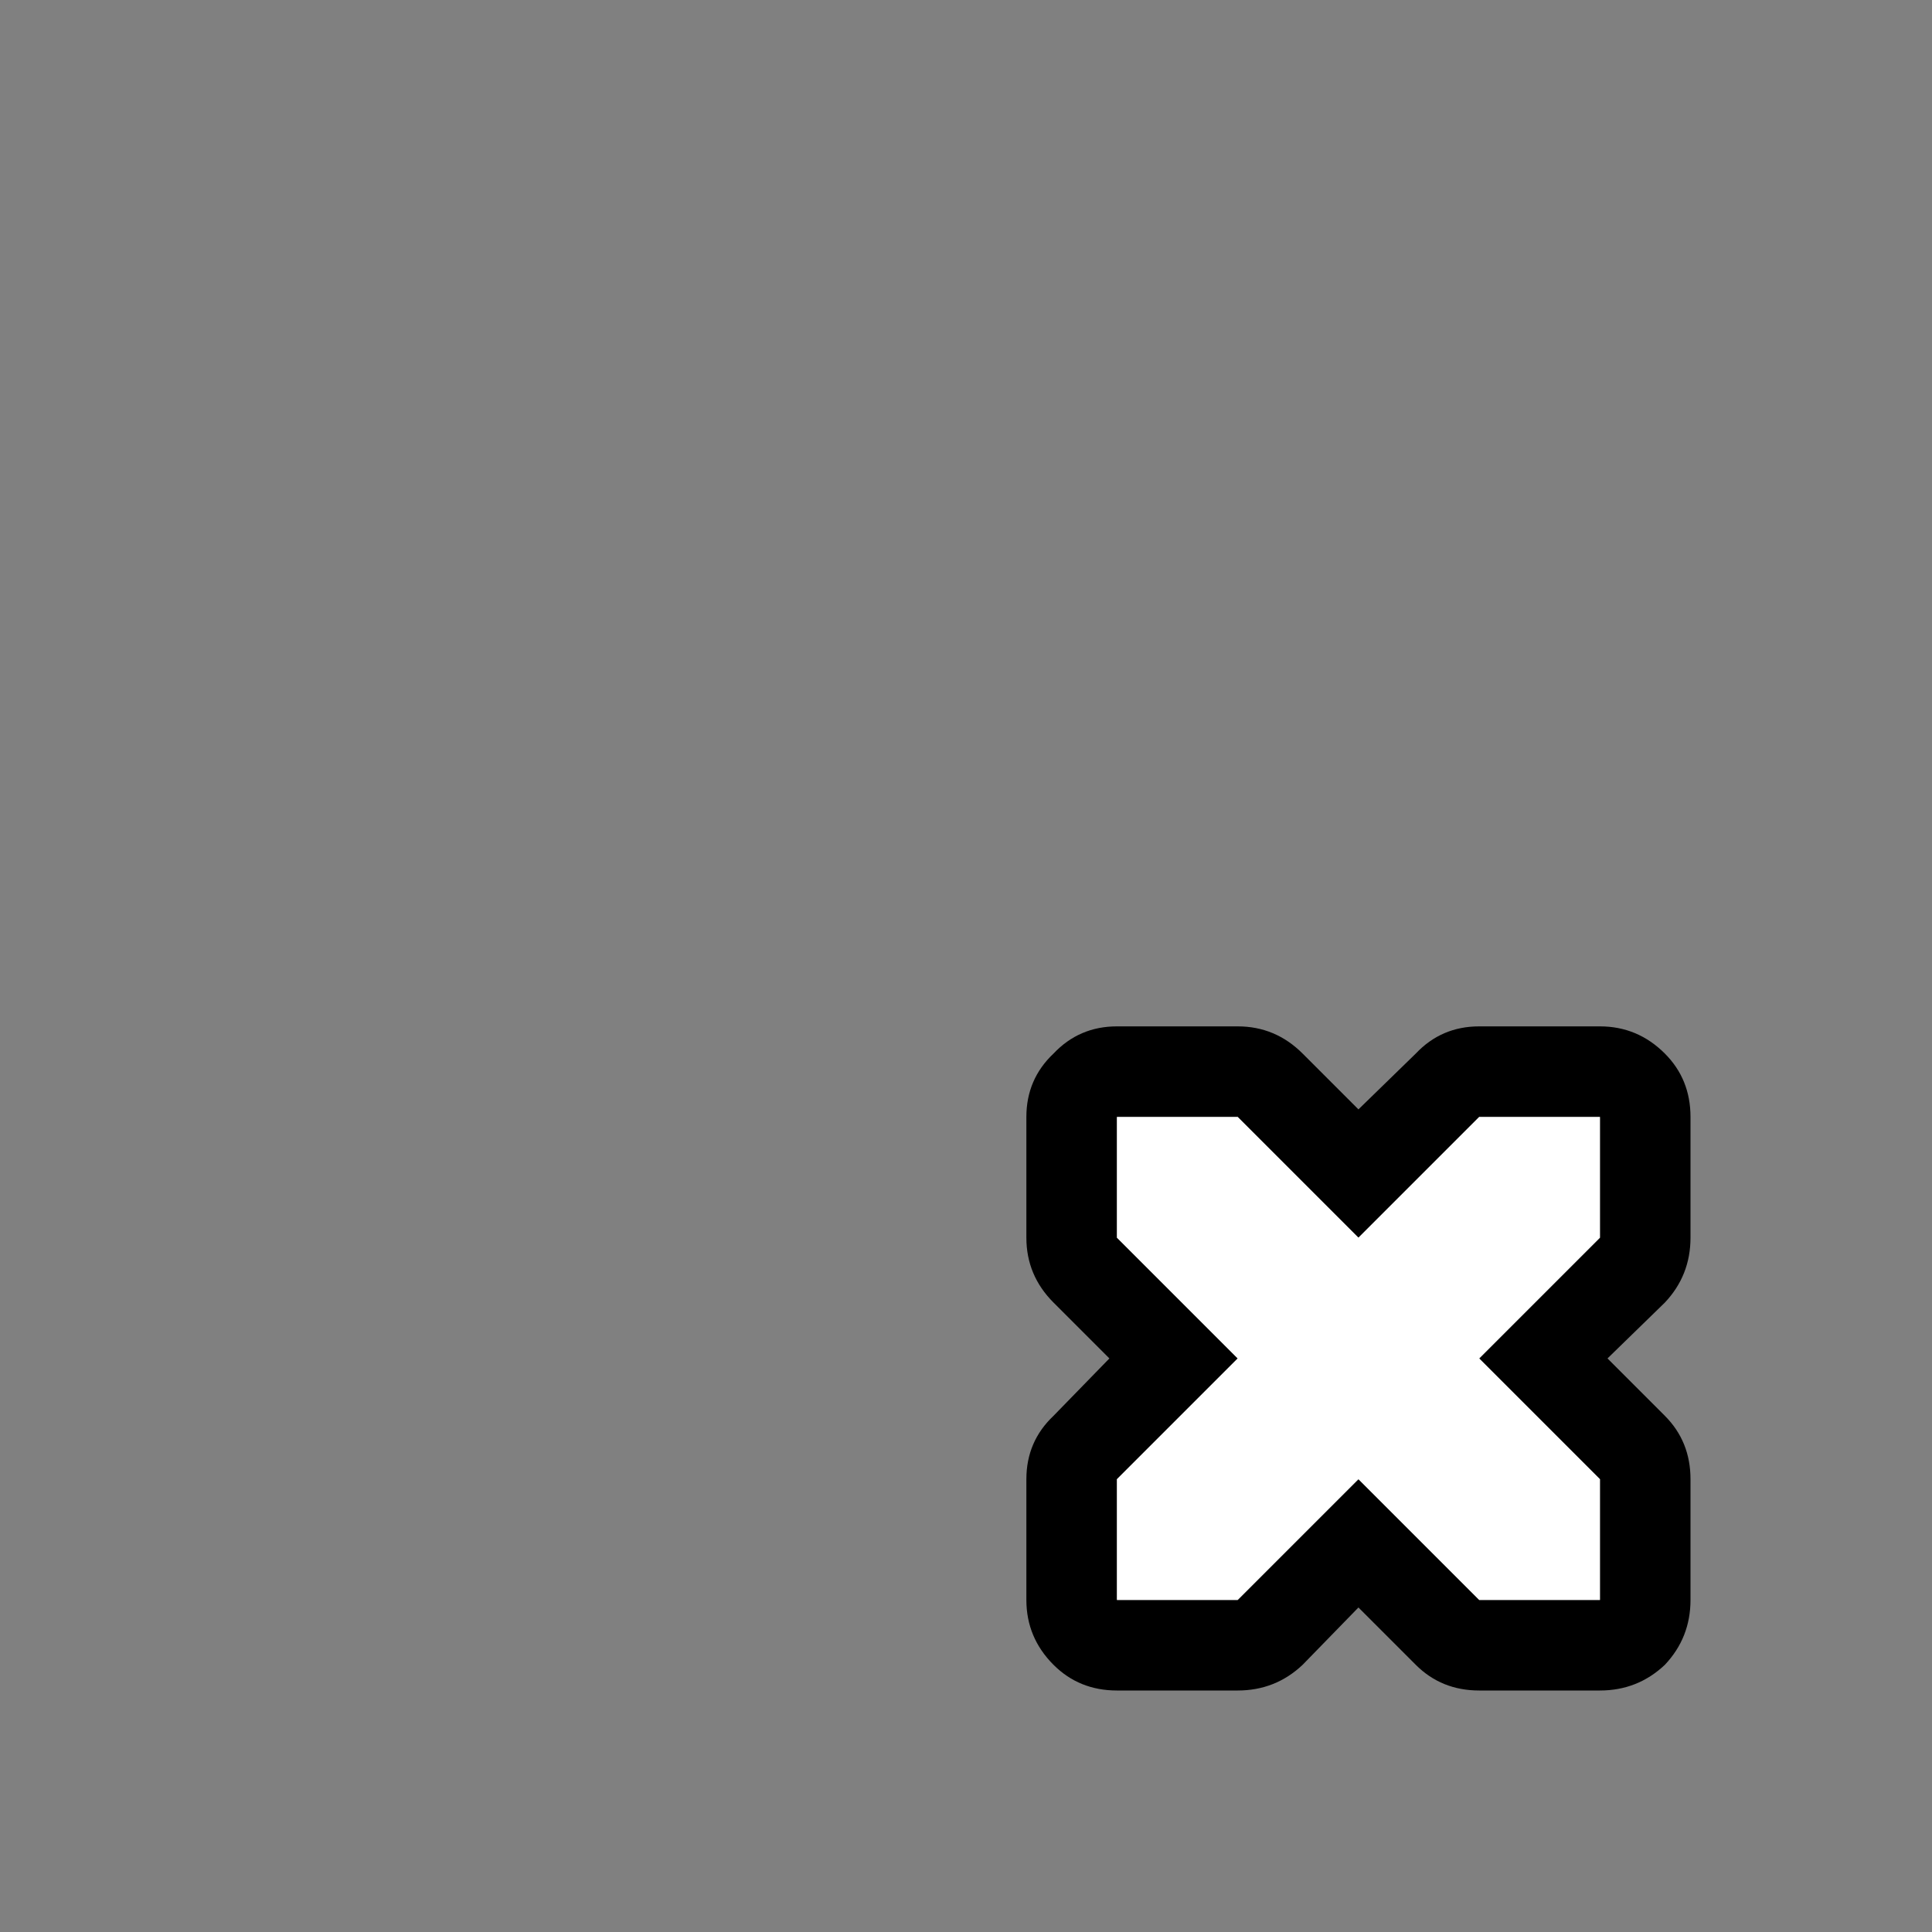 <svg width="64" height="64" xmlns="http://www.w3.org/2000/svg" xmlns:xlink="http://www.w3.org/1999/xlink">
  <rect width="100%" height="100%" fill="#808080" stroke="none"/>
  <defs/>
  <g>
    <path stroke="none" fill="#000000" d="M56 37 L56 41 Q56 42.25 55.15 43.15 L53.25 45 55.15 46.9 Q56 47.75 56 49 L56 53 Q56 54.25 55.15 55.15 54.25 56 53 56 L49 56 Q47.75 56 46.9 55.15 L45 53.25 43.15 55.15 Q42.25 56 41 56 L37 56 Q35.75 56 34.9 55.15 34 54.25 34 53 L34 49 Q34 47.75 34.9 46.9 L36.75 45 34.9 43.15 Q34 42.25 34 41 L34 37 Q34 35.75 34.9 34.9 35.75 34 37 34 L41 34 Q42.25 34 43.15 34.9 L45 36.75 46.9 34.9 Q47.75 34 49 34 L53 34 Q54.25 34 55.15 34.9 56 35.75 56 37 M37 41 L41 45 37 49 37 53 41 53 45 49 49 53 53 53 53 49 49 45 53 41 53 37 49 37 45 41 41 37 37 37 37 41"/>
    <path stroke="none" fill="#FFFFFF" d="M37 41 L37 37 41 37 45 41 49 37 53 37 53 41 49 45 53 49 53 53 49 53 45 49 41 53 37 53 37 49 41 45 37 41"/>
  </g>
</svg>